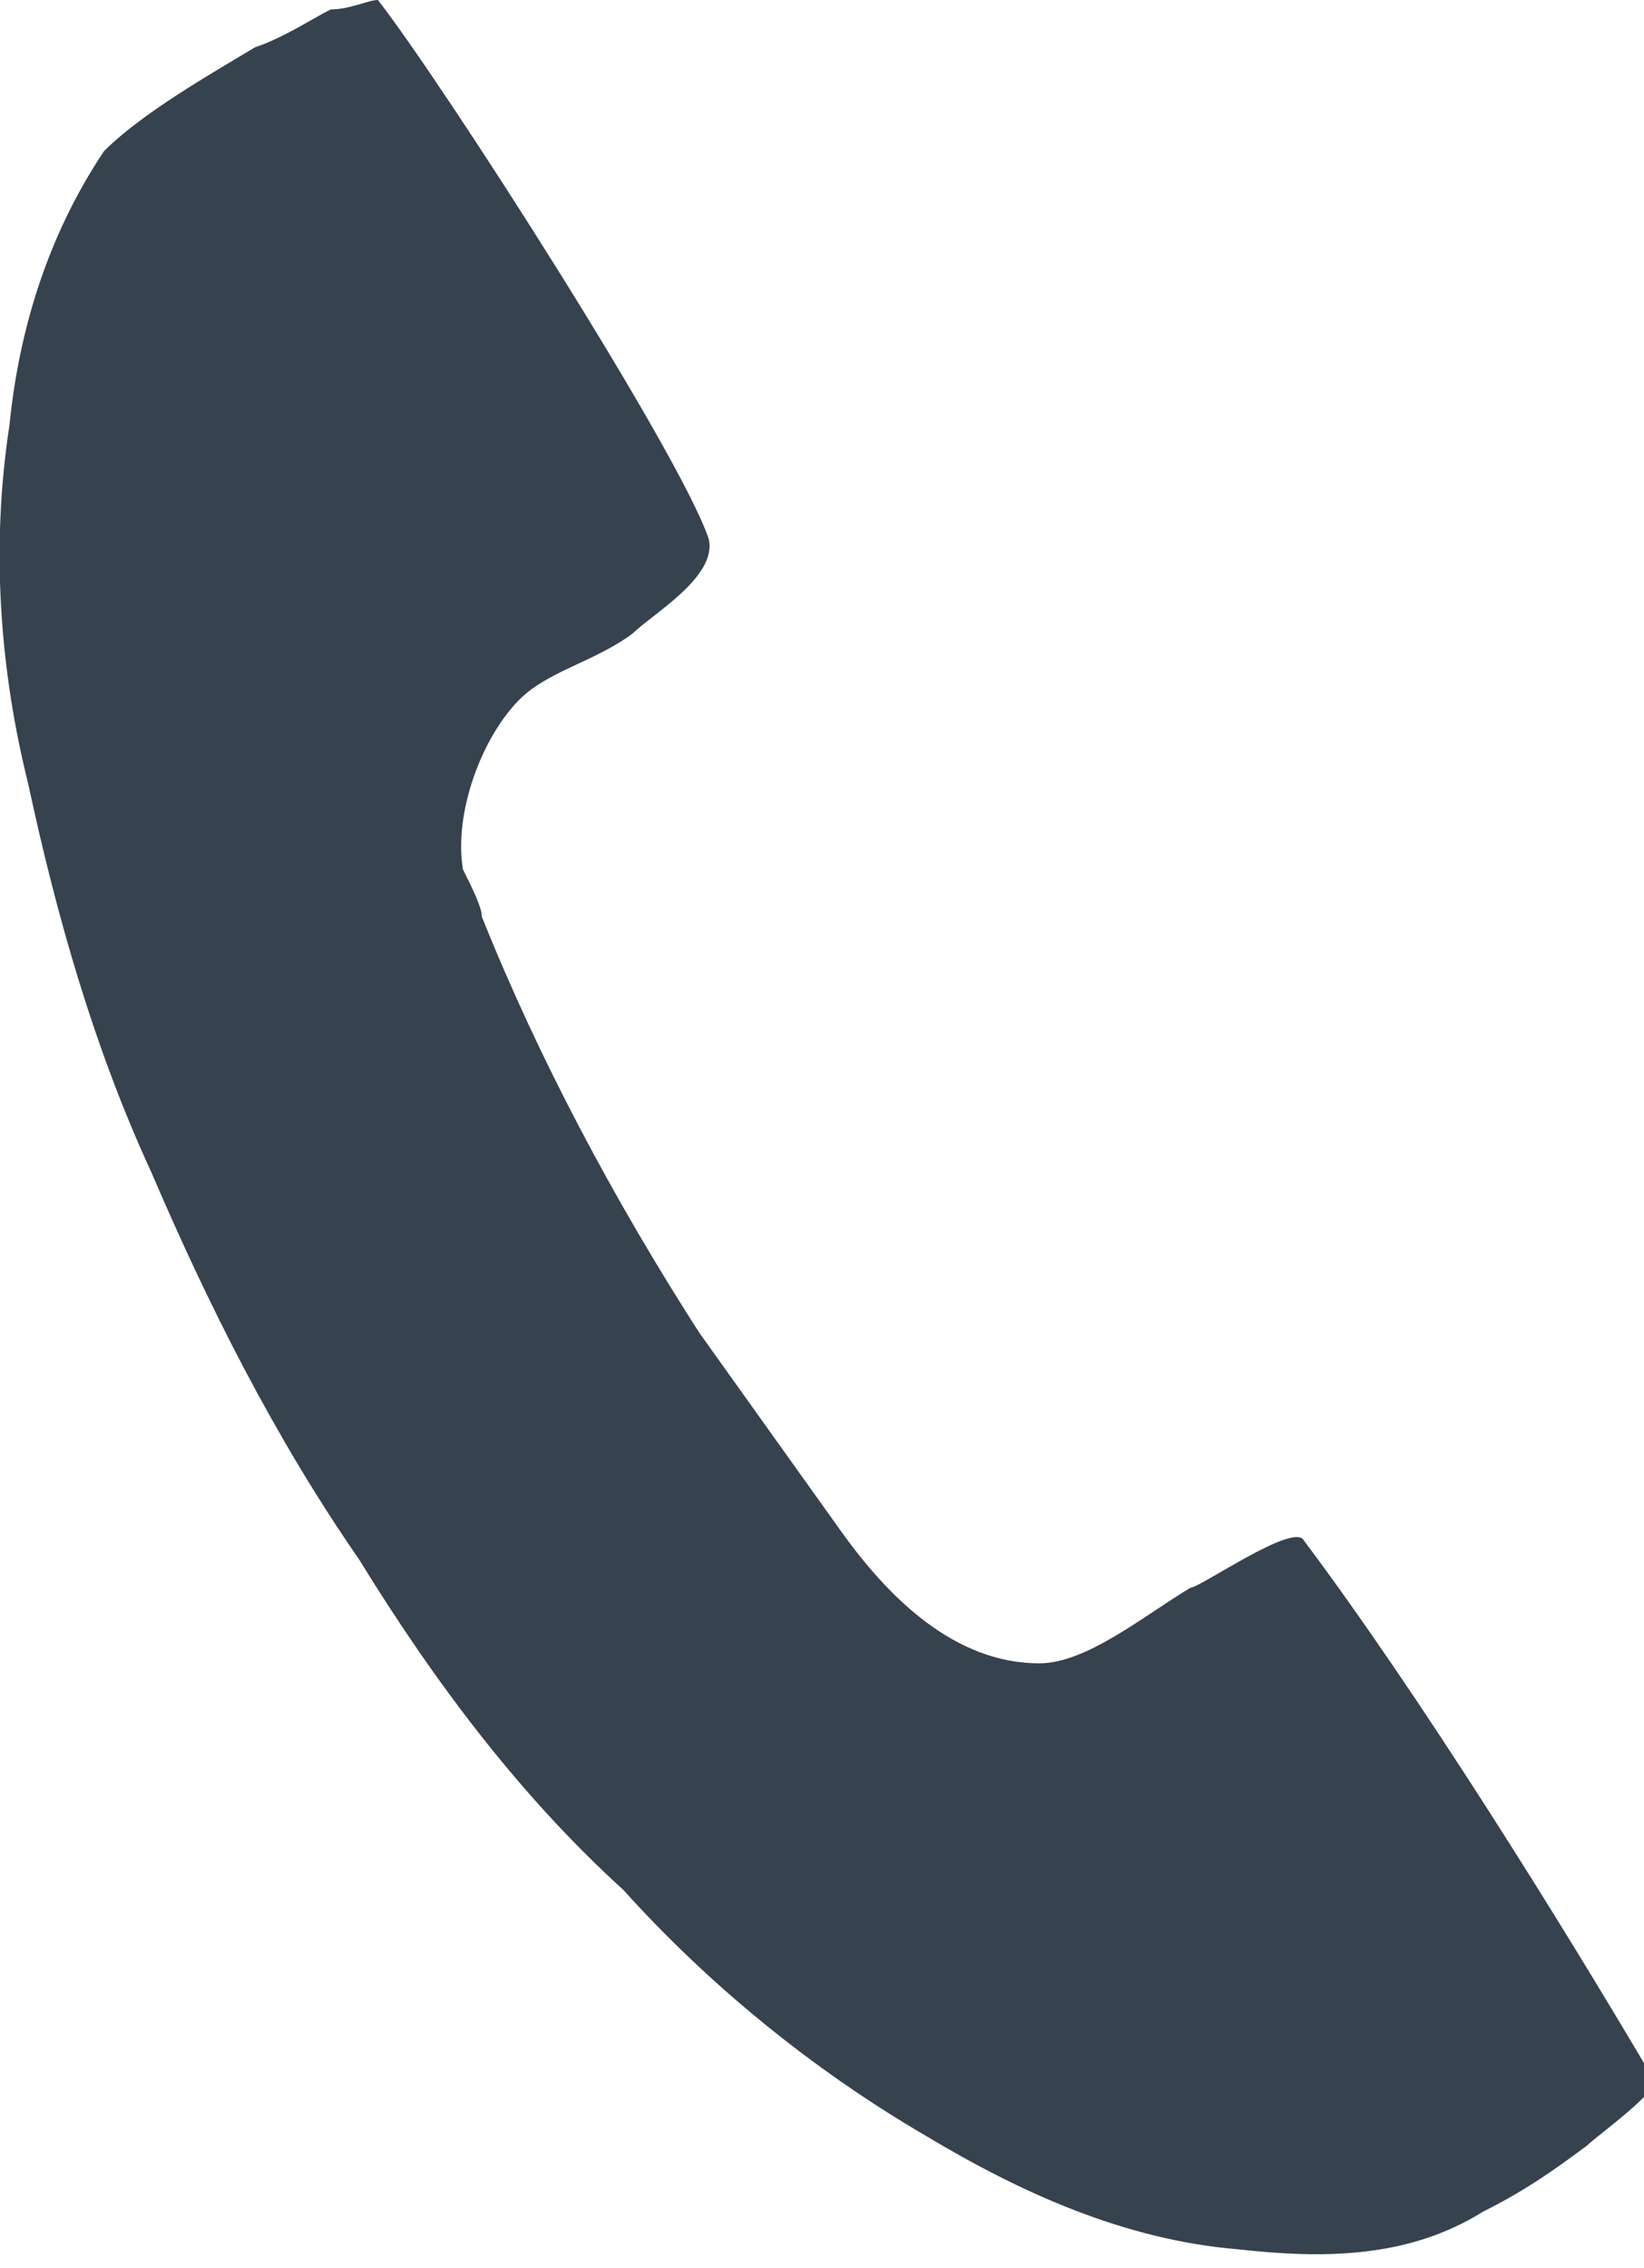 <?xml version="1.0" encoding="utf-8"?>
<!-- Generator: Adobe Illustrator 21.1.0, SVG Export Plug-In . SVG Version: 6.00 Build 0)  -->
<svg version="1.1" id="Layer_1" xmlns="http://www.w3.org/2000/svg" xmlns:xlink="http://www.w3.org/1999/xlink" x="0px" y="0px"
	 width="17.4px" height="24px" viewBox="0 0 17.4 24" style="enable-background:new 0 0 17.4 24;" xml:space="preserve">
<style type="text/css">
	.st0{fill:#36424E;}
</style>
<path class="st0" d="M13.8,16.3c-0.1-0.2-1.1,0.5-1.2,0.5c-0.5,0.3-1.1,0.8-1.6,0.8c-0.9,0-1.6-0.7-2.1-1.4c-0.5-0.7-1-1.4-1.5-2.1
	c-0.9-1.4-1.7-2.9-2.3-4.4C5.1,9.6,5,9.4,4.9,9.2C4.8,8.6,5.1,7.8,5.5,7.4C5.8,7.1,6.3,7,6.7,6.7c0.2-0.2,0.9-0.6,0.8-1
	C7.2,4.8,4.7,0.9,4,0C3.9,0,3.7,0.1,3.5,0.1C3.3,0.2,3,0.4,2.7,0.5C2.2,0.8,1.5,1.2,1.1,1.6C0.5,2.5,0.2,3.5,0.1,4.5
	C-0.1,5.8,0,7.1,0.3,8.3c0.3,1.4,0.7,2.8,1.3,4.1c0.6,1.4,1.3,2.8,2.2,4.1c0.8,1.3,1.7,2.5,2.8,3.5c0.9,1,2,1.9,3.2,2.6
	c1,0.6,2.1,1.1,3.3,1.2c0.9,0.1,1.8,0.1,2.6-0.4c0.4-0.2,0.7-0.4,1.1-0.7c0.1-0.1,0.8-0.6,0.7-0.7C16.5,20.3,15,17.9,13.8,16.3z"/>
</svg>
